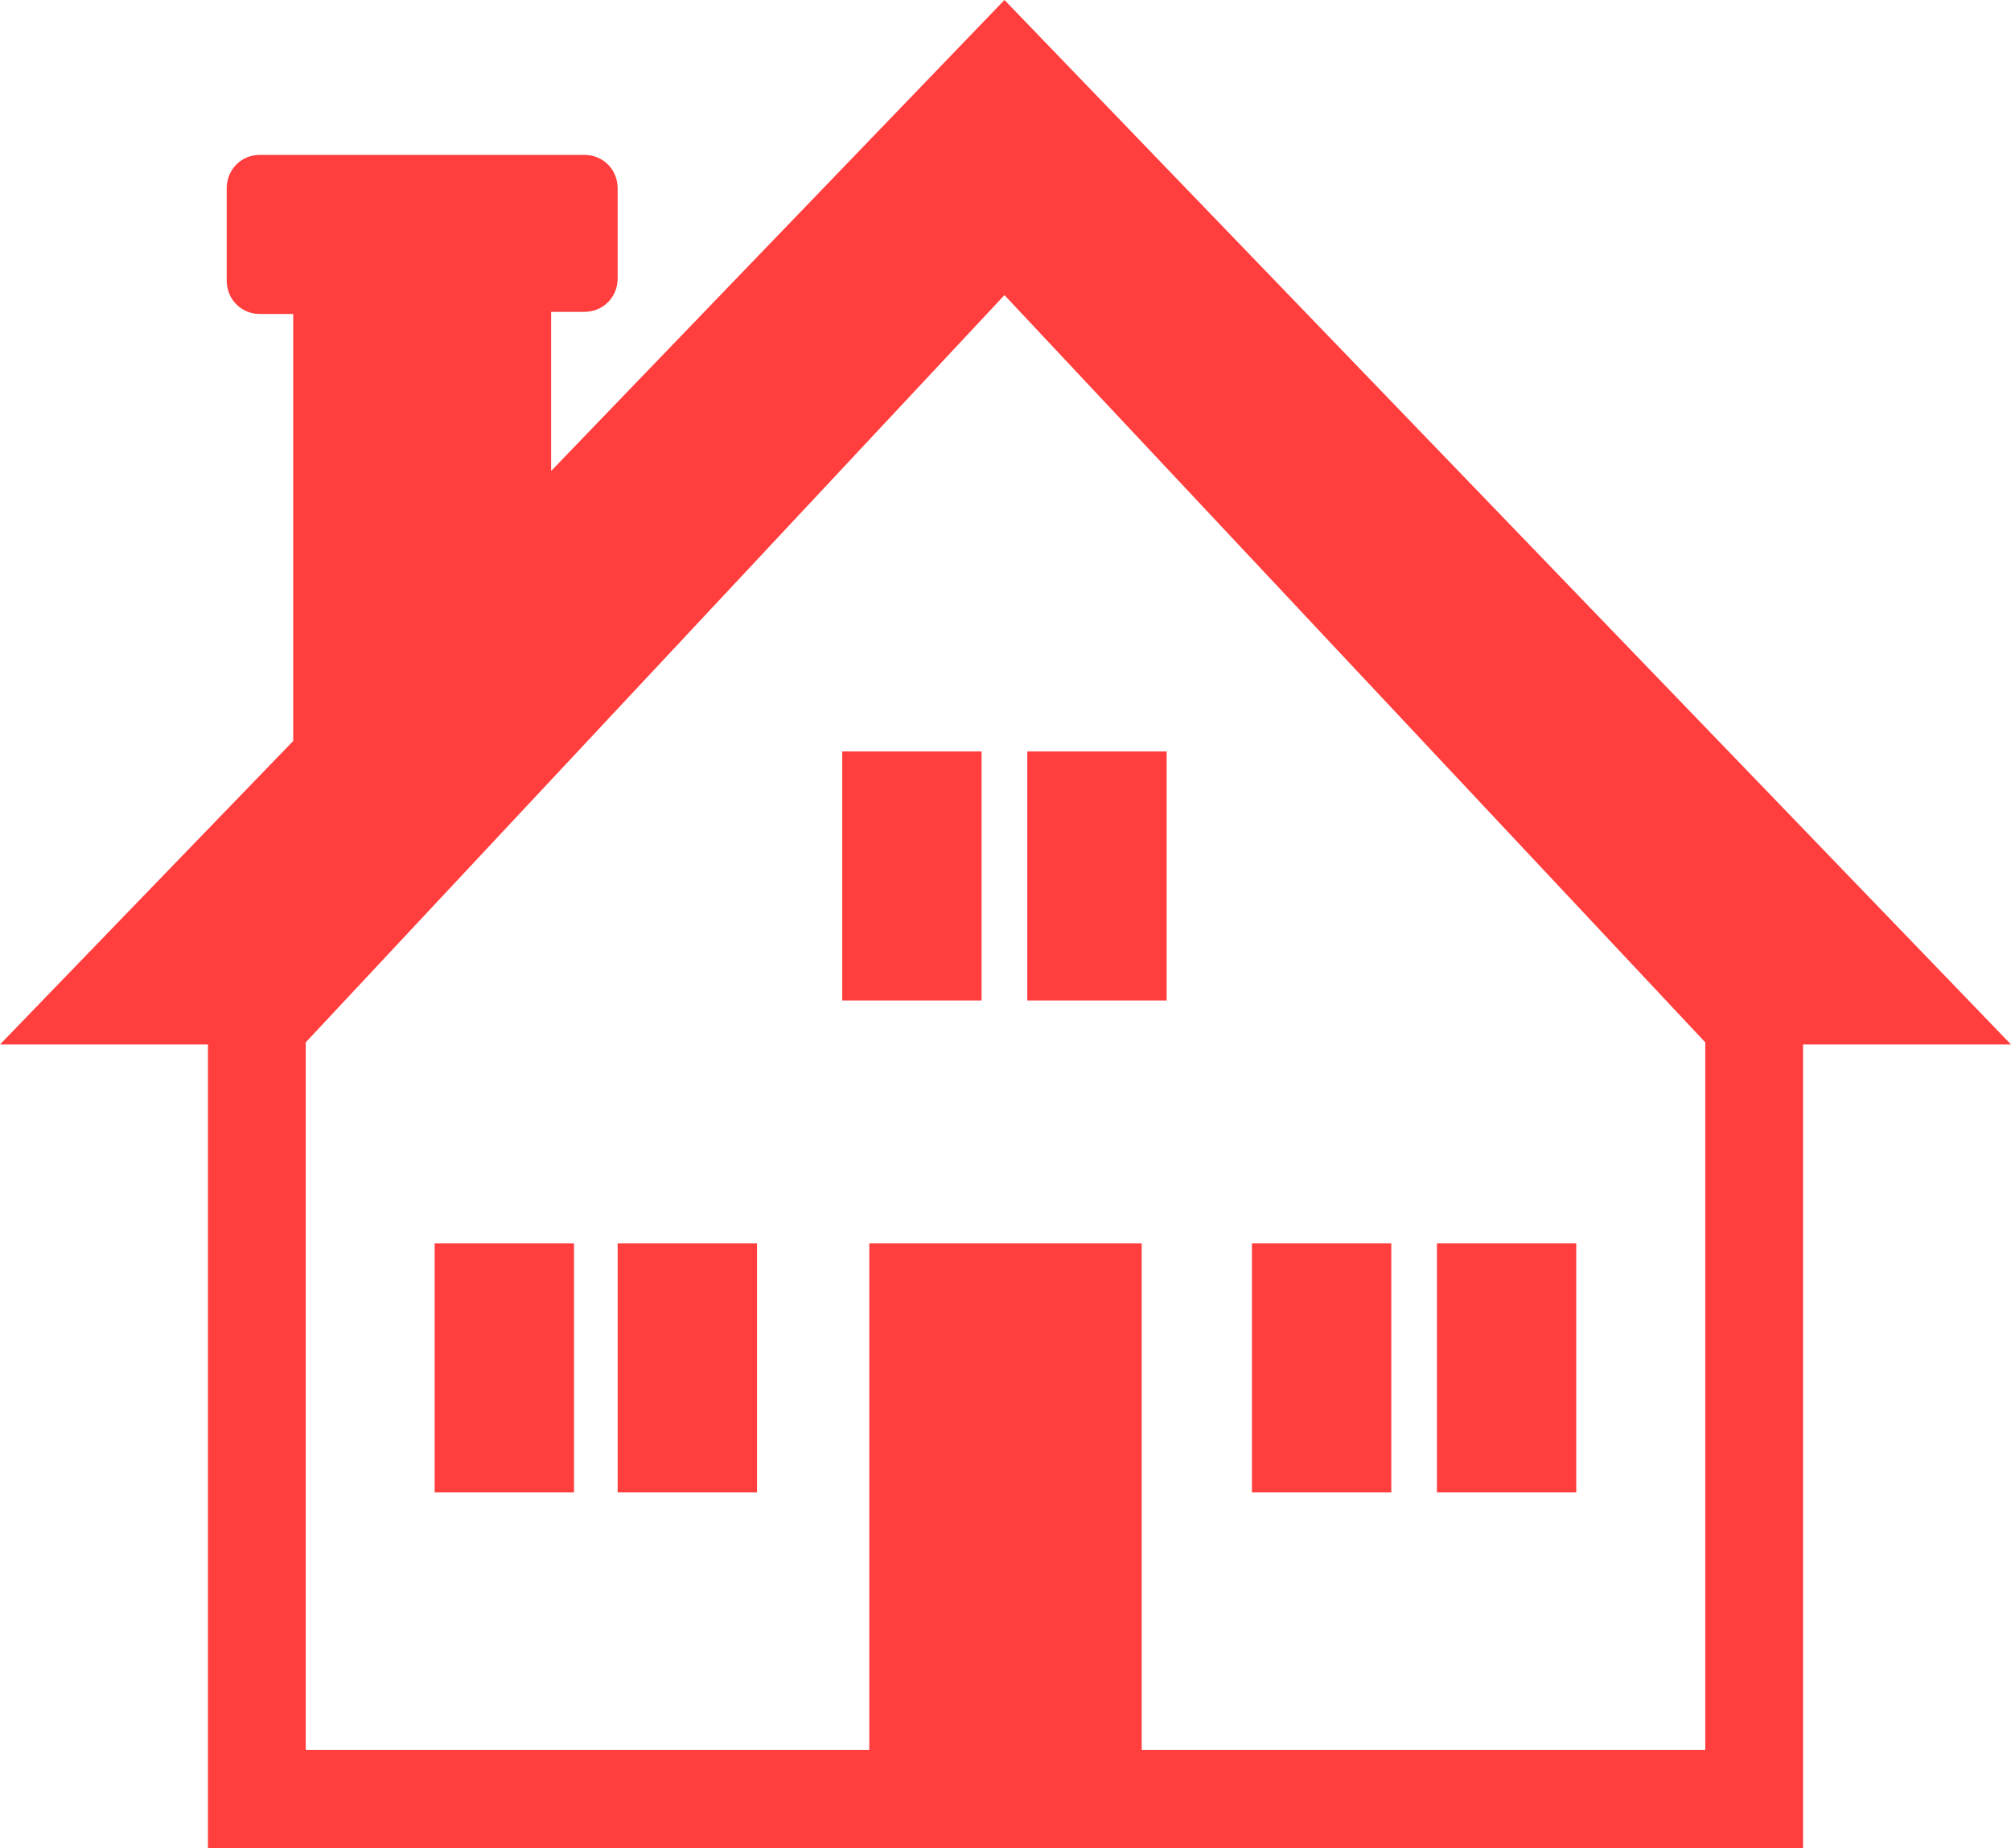 <svg width="37" height="34" viewBox="0 0 37 34" fill="none" xmlns="http://www.w3.org/2000/svg">
<g clip-path="url(#clip0_400_4)">
<path d="M3.826 19.214V34.038H33.174V19.214H37L18.481 0L10.14 8.664V5.737H10.752C11.096 5.737 11.364 5.468 11.364 5.121V3.465C11.364 3.119 11.096 2.849 10.752 2.849H4.783C4.438 2.849 4.171 3.119 4.171 3.465V5.16C4.171 5.506 4.438 5.776 4.783 5.776H5.395V13.631L0 19.214H3.826ZM5.625 32.19V19.175L18.481 5.429L31.375 19.175V32.19H21.006V22.872H15.994V32.19H5.625Z" fill="#FF3E3D"/>
<path d="M10.561 22.872H7.997V27.454H10.561V22.872Z" fill="#FF3E3D"/>
<path d="M13.928 22.872H11.364V27.454H13.928V22.872Z" fill="#FF3E3D"/>
<path d="M25.598 22.872H23.034V27.454H25.598V22.872Z" fill="#FF3E3D"/>
<path d="M29.001 22.872H26.438V27.454H29.001V22.872Z" fill="#FF3E3D"/>
<path d="M18.06 13.823H15.496V18.405H18.06V13.823Z" fill="#FF3E3D"/>
<path d="M21.465 13.823H18.901V18.405H21.465V13.823Z" fill="#FF3E3D"/>
</g>
<defs>
<clipPath id="clip0_400_4">
<rect width="37" height="34" fill="white"/>
</clipPath>
</defs>
</svg>
